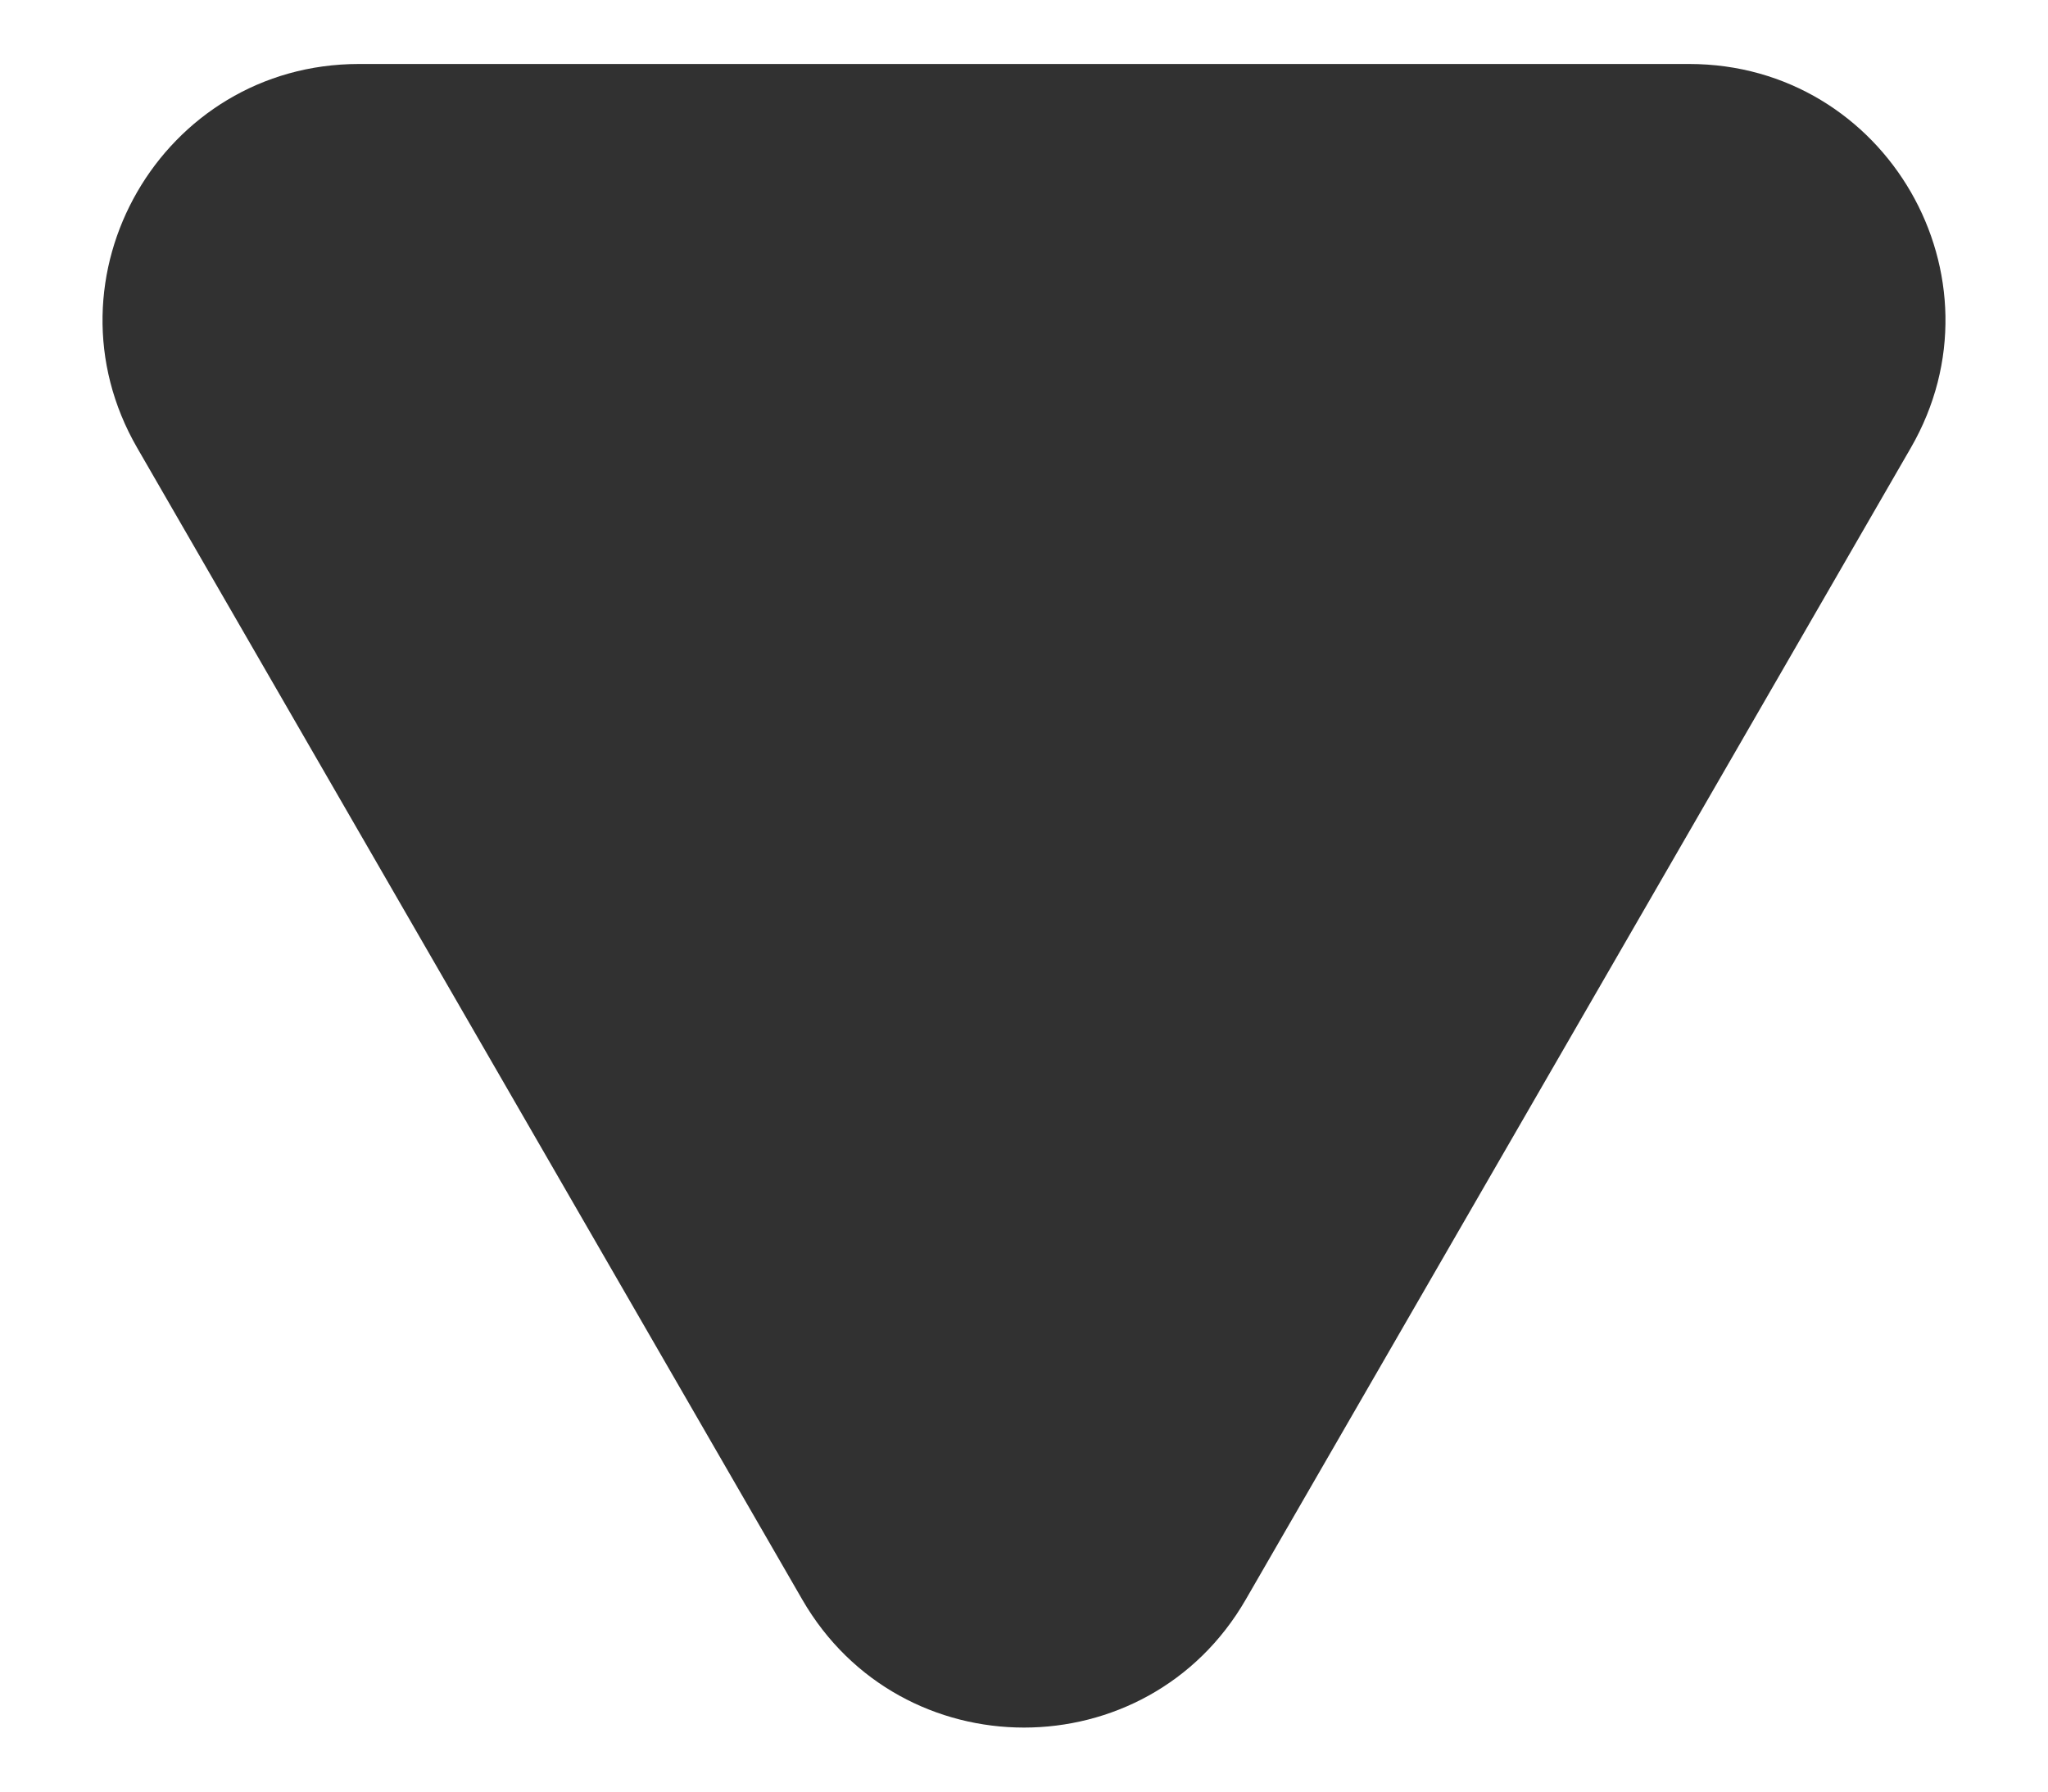 <svg width="16" height="14" viewBox="0 0 16 14" fill="none" xmlns="http://www.w3.org/2000/svg">
<path d="M9.732 12.5C8.962 13.833 7.038 13.833 6.268 12.5L1.072 3.5C0.302 2.167 1.264 0.5 2.804 0.5L13.196 0.5C14.736 0.5 15.698 2.167 14.928 3.5L9.732 12.5Z" fill="#313131"/>
</svg>
